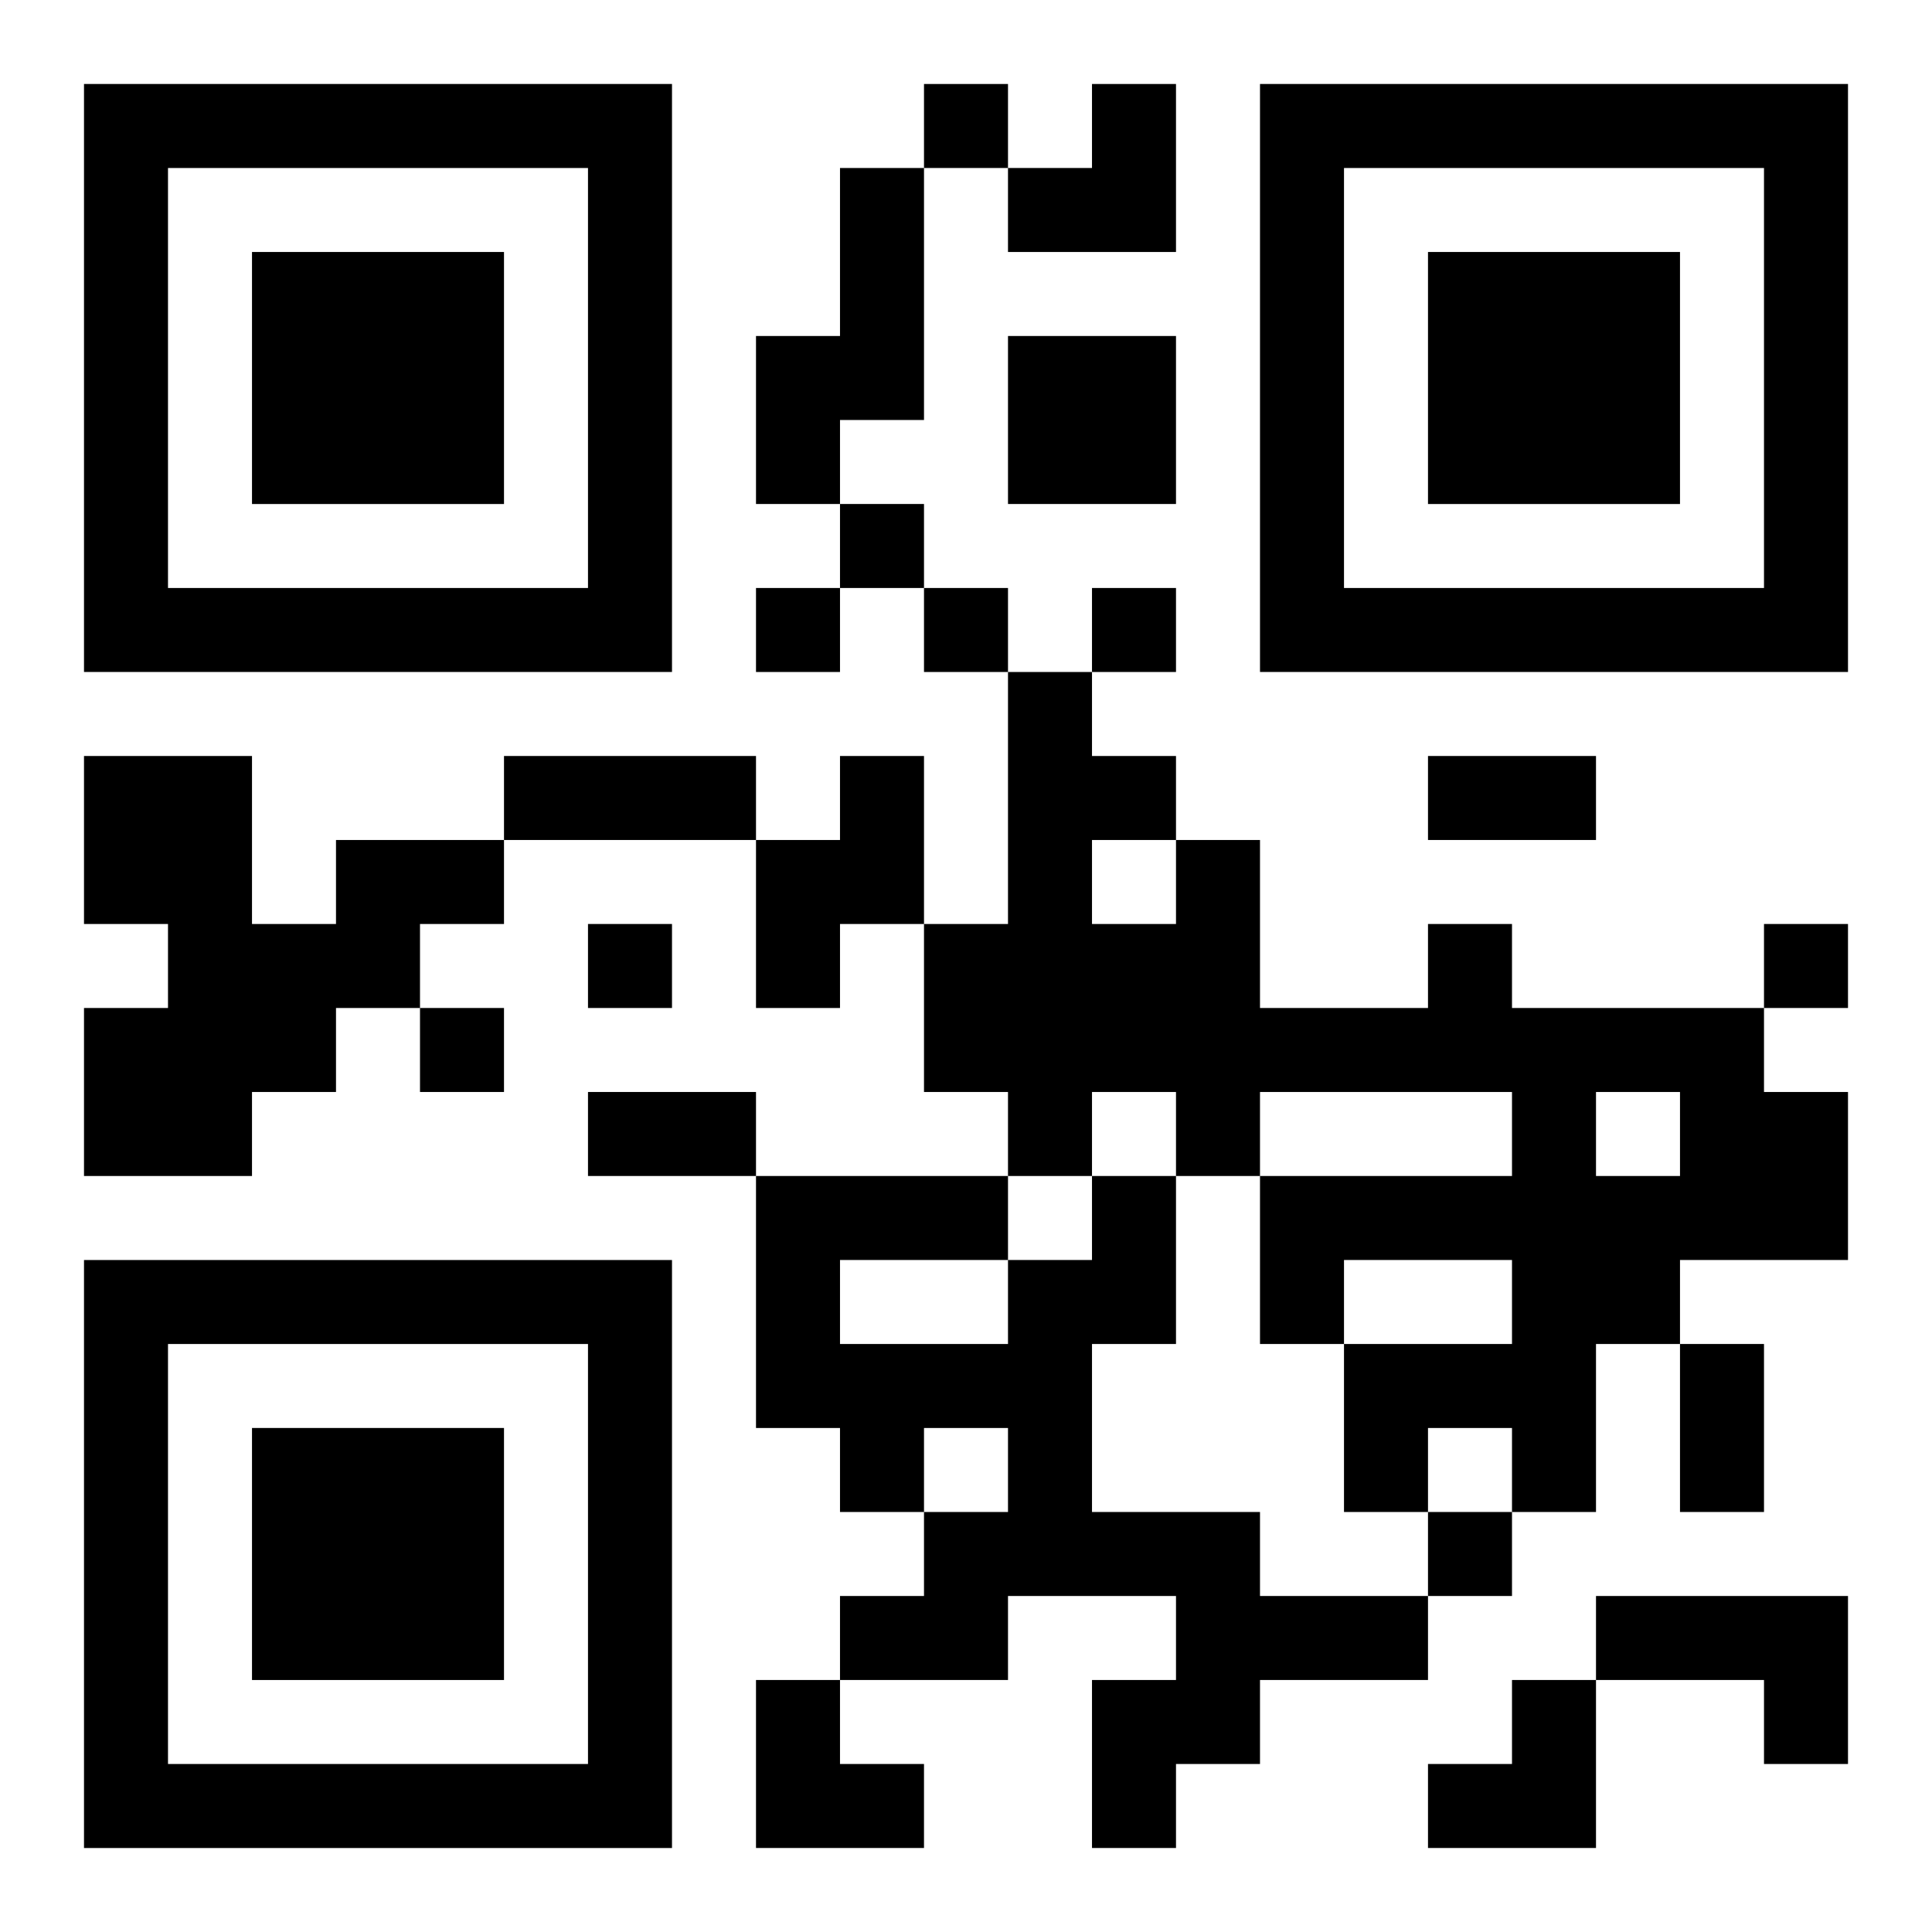 <?xml version="1.0" encoding="UTF-8"?>
<svg width="250" height="250" baseProfile="full" version="1.1" viewBox="-1 -1 23 23" xmlns="http://www.w3.org/2000/svg" xmlns:xlink="http://www.w3.org/1999/xlink"><symbol id="a"><path d="m0 7v7h7v-7h-7zm1 1h5v5h-5v-5zm1 1v3h3v-3h-3z"/></symbol><use y="-7" xlink:href="#a"/><use y="7" xlink:href="#a"/><use x="14" y="-7" xlink:href="#a"/><path d="m9 1h1v3h-1v1h-1v-2h1v-2m2 2h2v2h-2v-2m-2 5h1v2h-1v1h-1v-2h1v-1m-6 1h2v1h-1v1h-1v1h-1v1h-2v-2h1v-1h-1v-2h2v2h1v-1m13 1h1v1h3v1h1v2h-2v1h-1v2h-1v-1h-1v1h-1v-2h2v-1h-2v1h-1v-2h3v-1h-3v1h-1v-1h-1v1h-1v-1h-1v-2h1v-3h1v1h1v1h1v2h2v-1m-4-1v1h1v-1h-1m6 3v1h1v-1h-1m-6 1h1v2h-1v2h2v1h2v1h-2v1h-1v1h-1v-2h1v-1h-2v1h-2v-1h1v-1h1v-1h-1v1h-1v-1h-1v-3h3v1h1v-1m-3 1v1h2v-1h-2m9 4h3v2h-1v-1h-2v-1m-8-18v1h1v-1h-1m-1 5v1h1v-1h-1m-1 1v1h1v-1h-1m2 0v1h1v-1h-1m2 0v1h1v-1h-1m-6 4v1h1v-1h-1m14 0v1h1v-1h-1m-16 1v1h1v-1h-1m12 6v1h1v-1h-1m-11-9h3v1h-3v-1m11 0h2v1h-2v-1m-10 4h2v1h-2v-1m13 3h1v2h-1v-2m-8-15m1 0h1v2h-2v-1h1zm-4 19h1v1h1v1h-2zm8 0m1 0h1v2h-2v-1h1z"/></svg>
